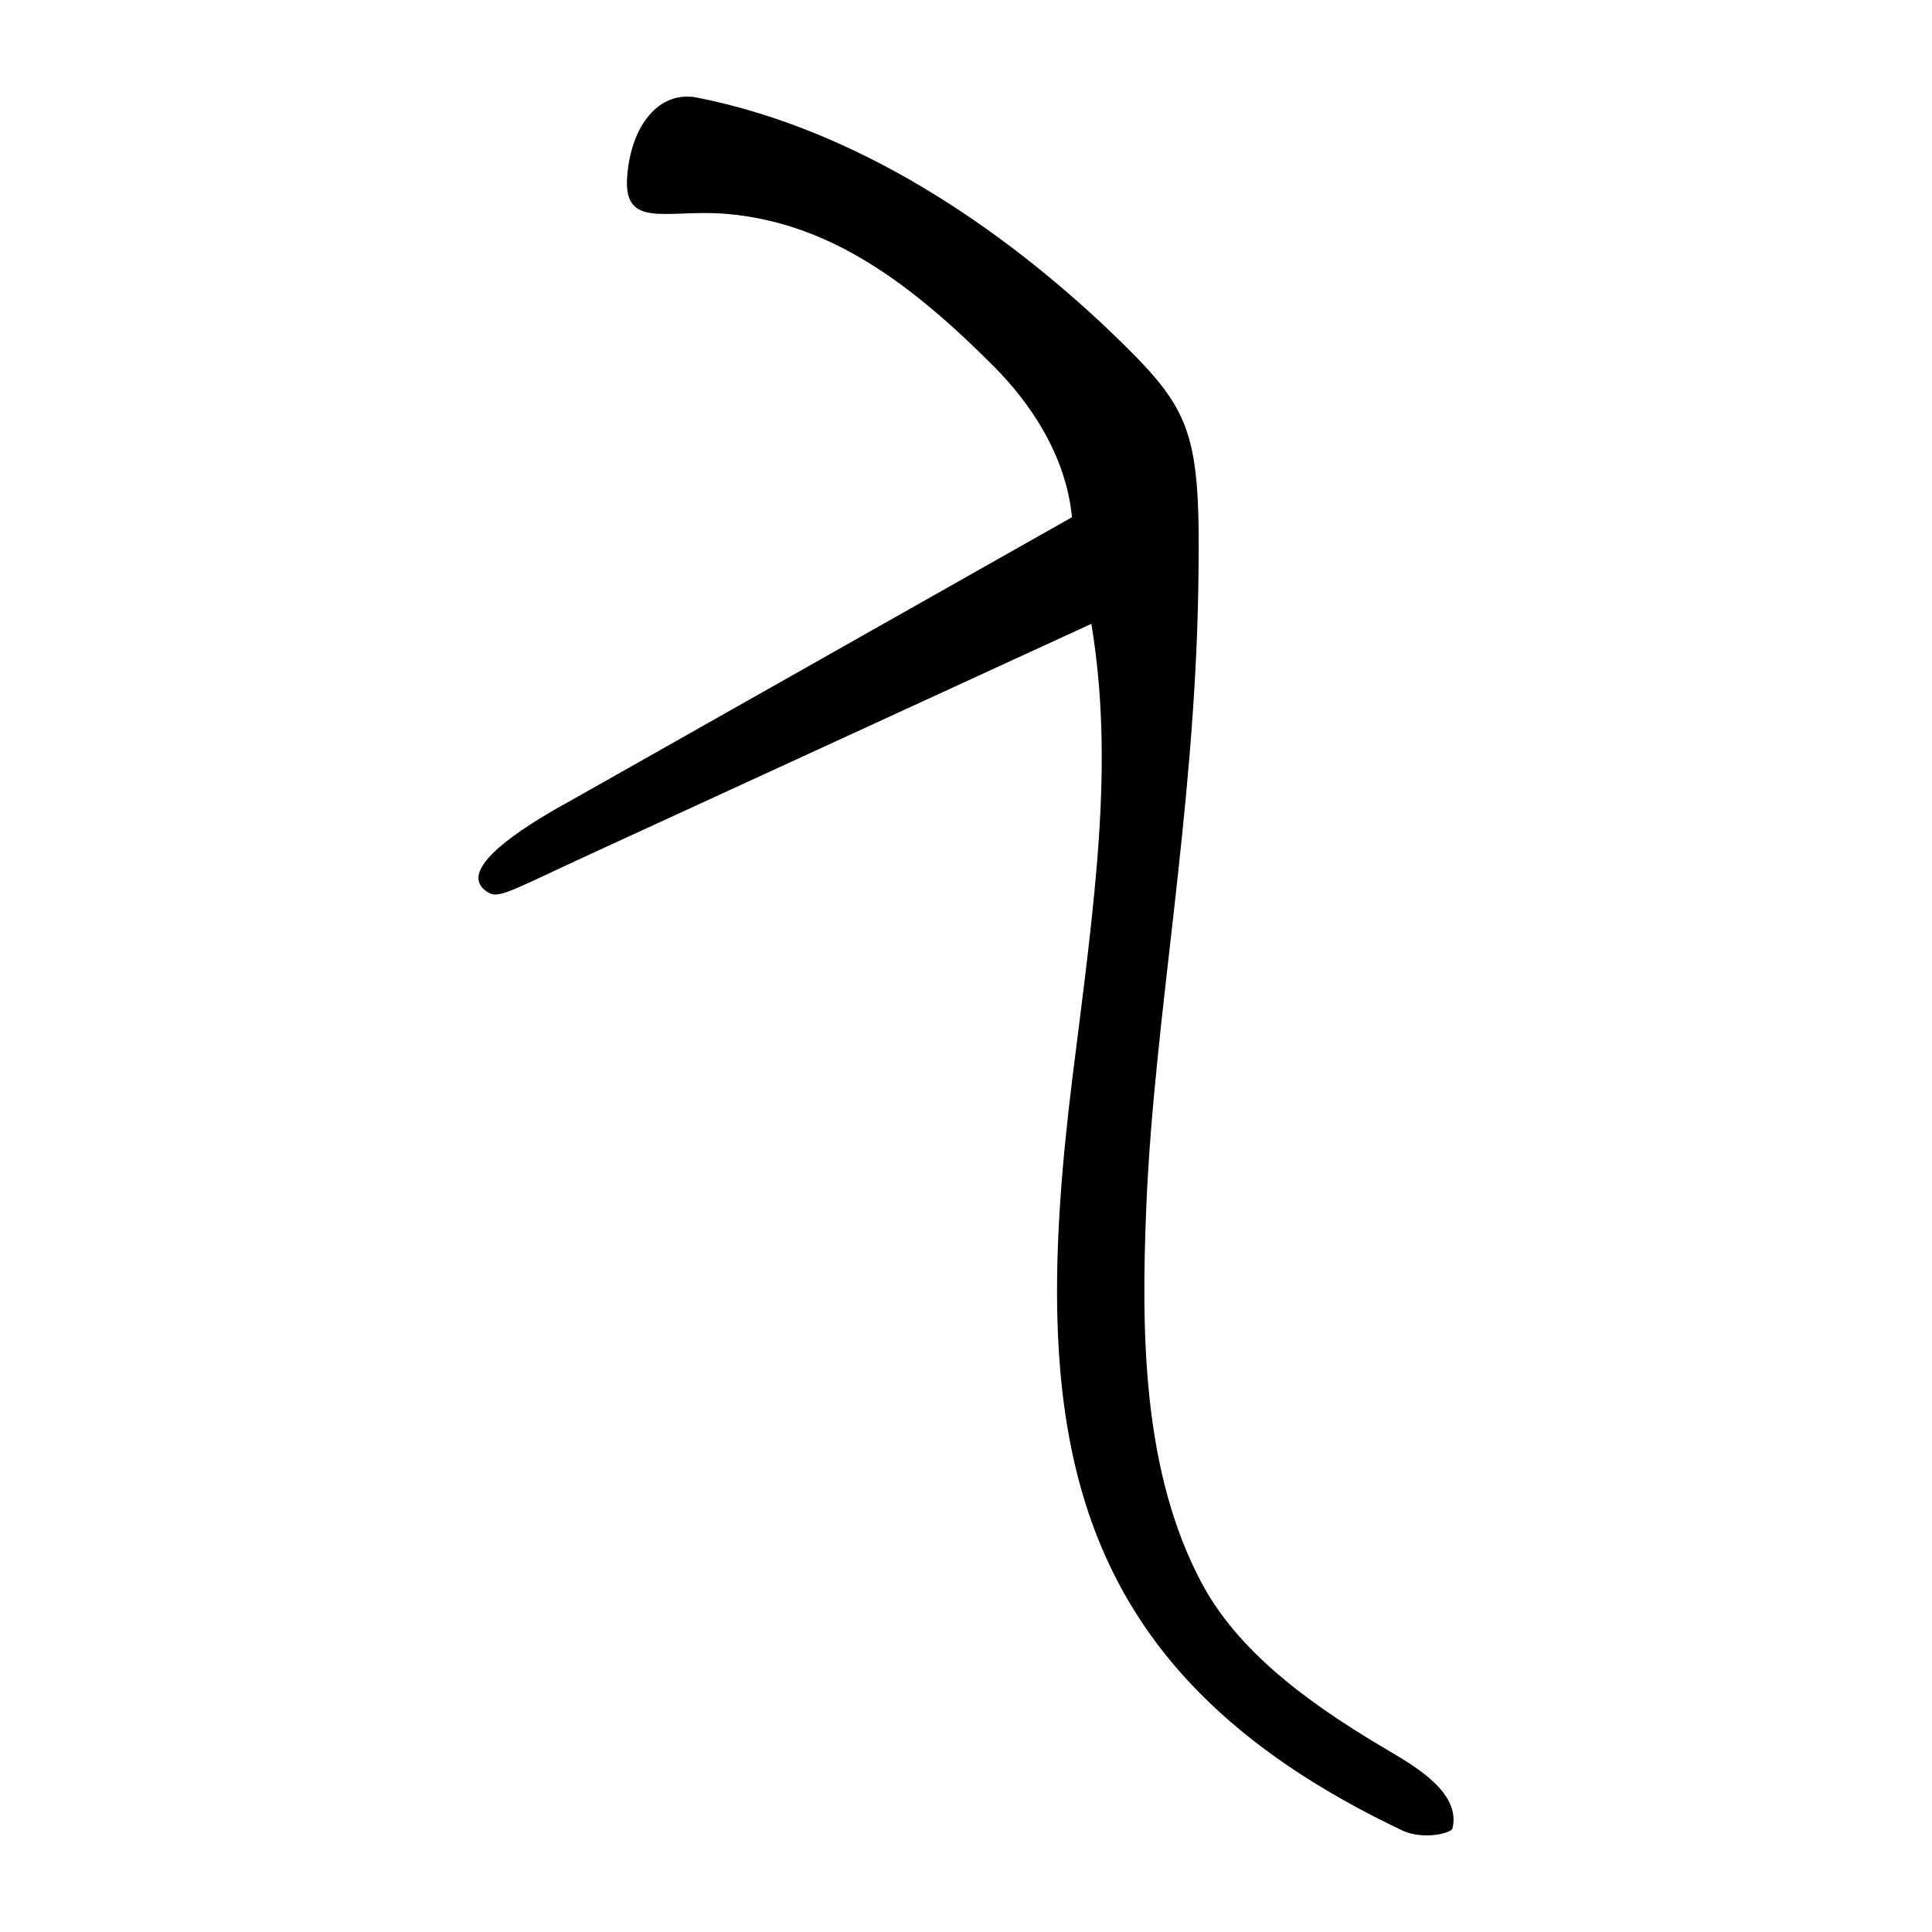 <?xml version="1.0" encoding="UTF-8" standalone="no"?>
<svg
   xmlns:dc="http://purl.org/dc/elements/1.1/"
   xmlns:cc="http://creativecommons.org/ns#"
   xmlns:rdf="http://www.w3.org/1999/02/22-rdf-syntax-ns#"
   xmlns:svg="http://www.w3.org/2000/svg"
   xmlns="http://www.w3.org/2000/svg"
   viewBox="0 0 300 300"
   height="300"
   width="300"
   id="svg433"
   version="1.1">
  <defs
     id="defs437" />
  <path
     id="path443"
     d="M 217.913,284.313 C 164.326,258.954 159.884,221.43 166.483,167.693 c 3.568,-28.43 6.559,-49.052 2.986,-70.825 L 91.714,132.606 c -11.432,5.254 -14.139,6.944 -15.714,6.083 -6.62,-3.616 7.803,-11.719 12.772,-14.452 L 166.459,80.311 C 165.506,70.625 159.917,62.521 154.372,56.948 141.299,43.809 128.602,34.47 112.582,33.196 c -8.961,-0.713 -15.792,2.444 -15.201,-5.708 0.592,-8.162 5.058,-13.483 10.876,-12.332 24.953,4.939 47.287,20.229 64.242,36.401 12.727,12.284 13.991,15.014 13.572,39.809 -0.596,35.267 -6.865,66.705 -8.073,96.012 -0.802,19.444 -0.662,41.306 8.748,58.712 6.159,11.394 18.478,19.636 29.019,25.839 4.052,2.403 11.141,6.513 9.77,12.014 -0.169,0.677 -4.35,1.787 -7.62,0.369 z"
     style="fill:#000000;stroke-width:0.691" />
</svg>
